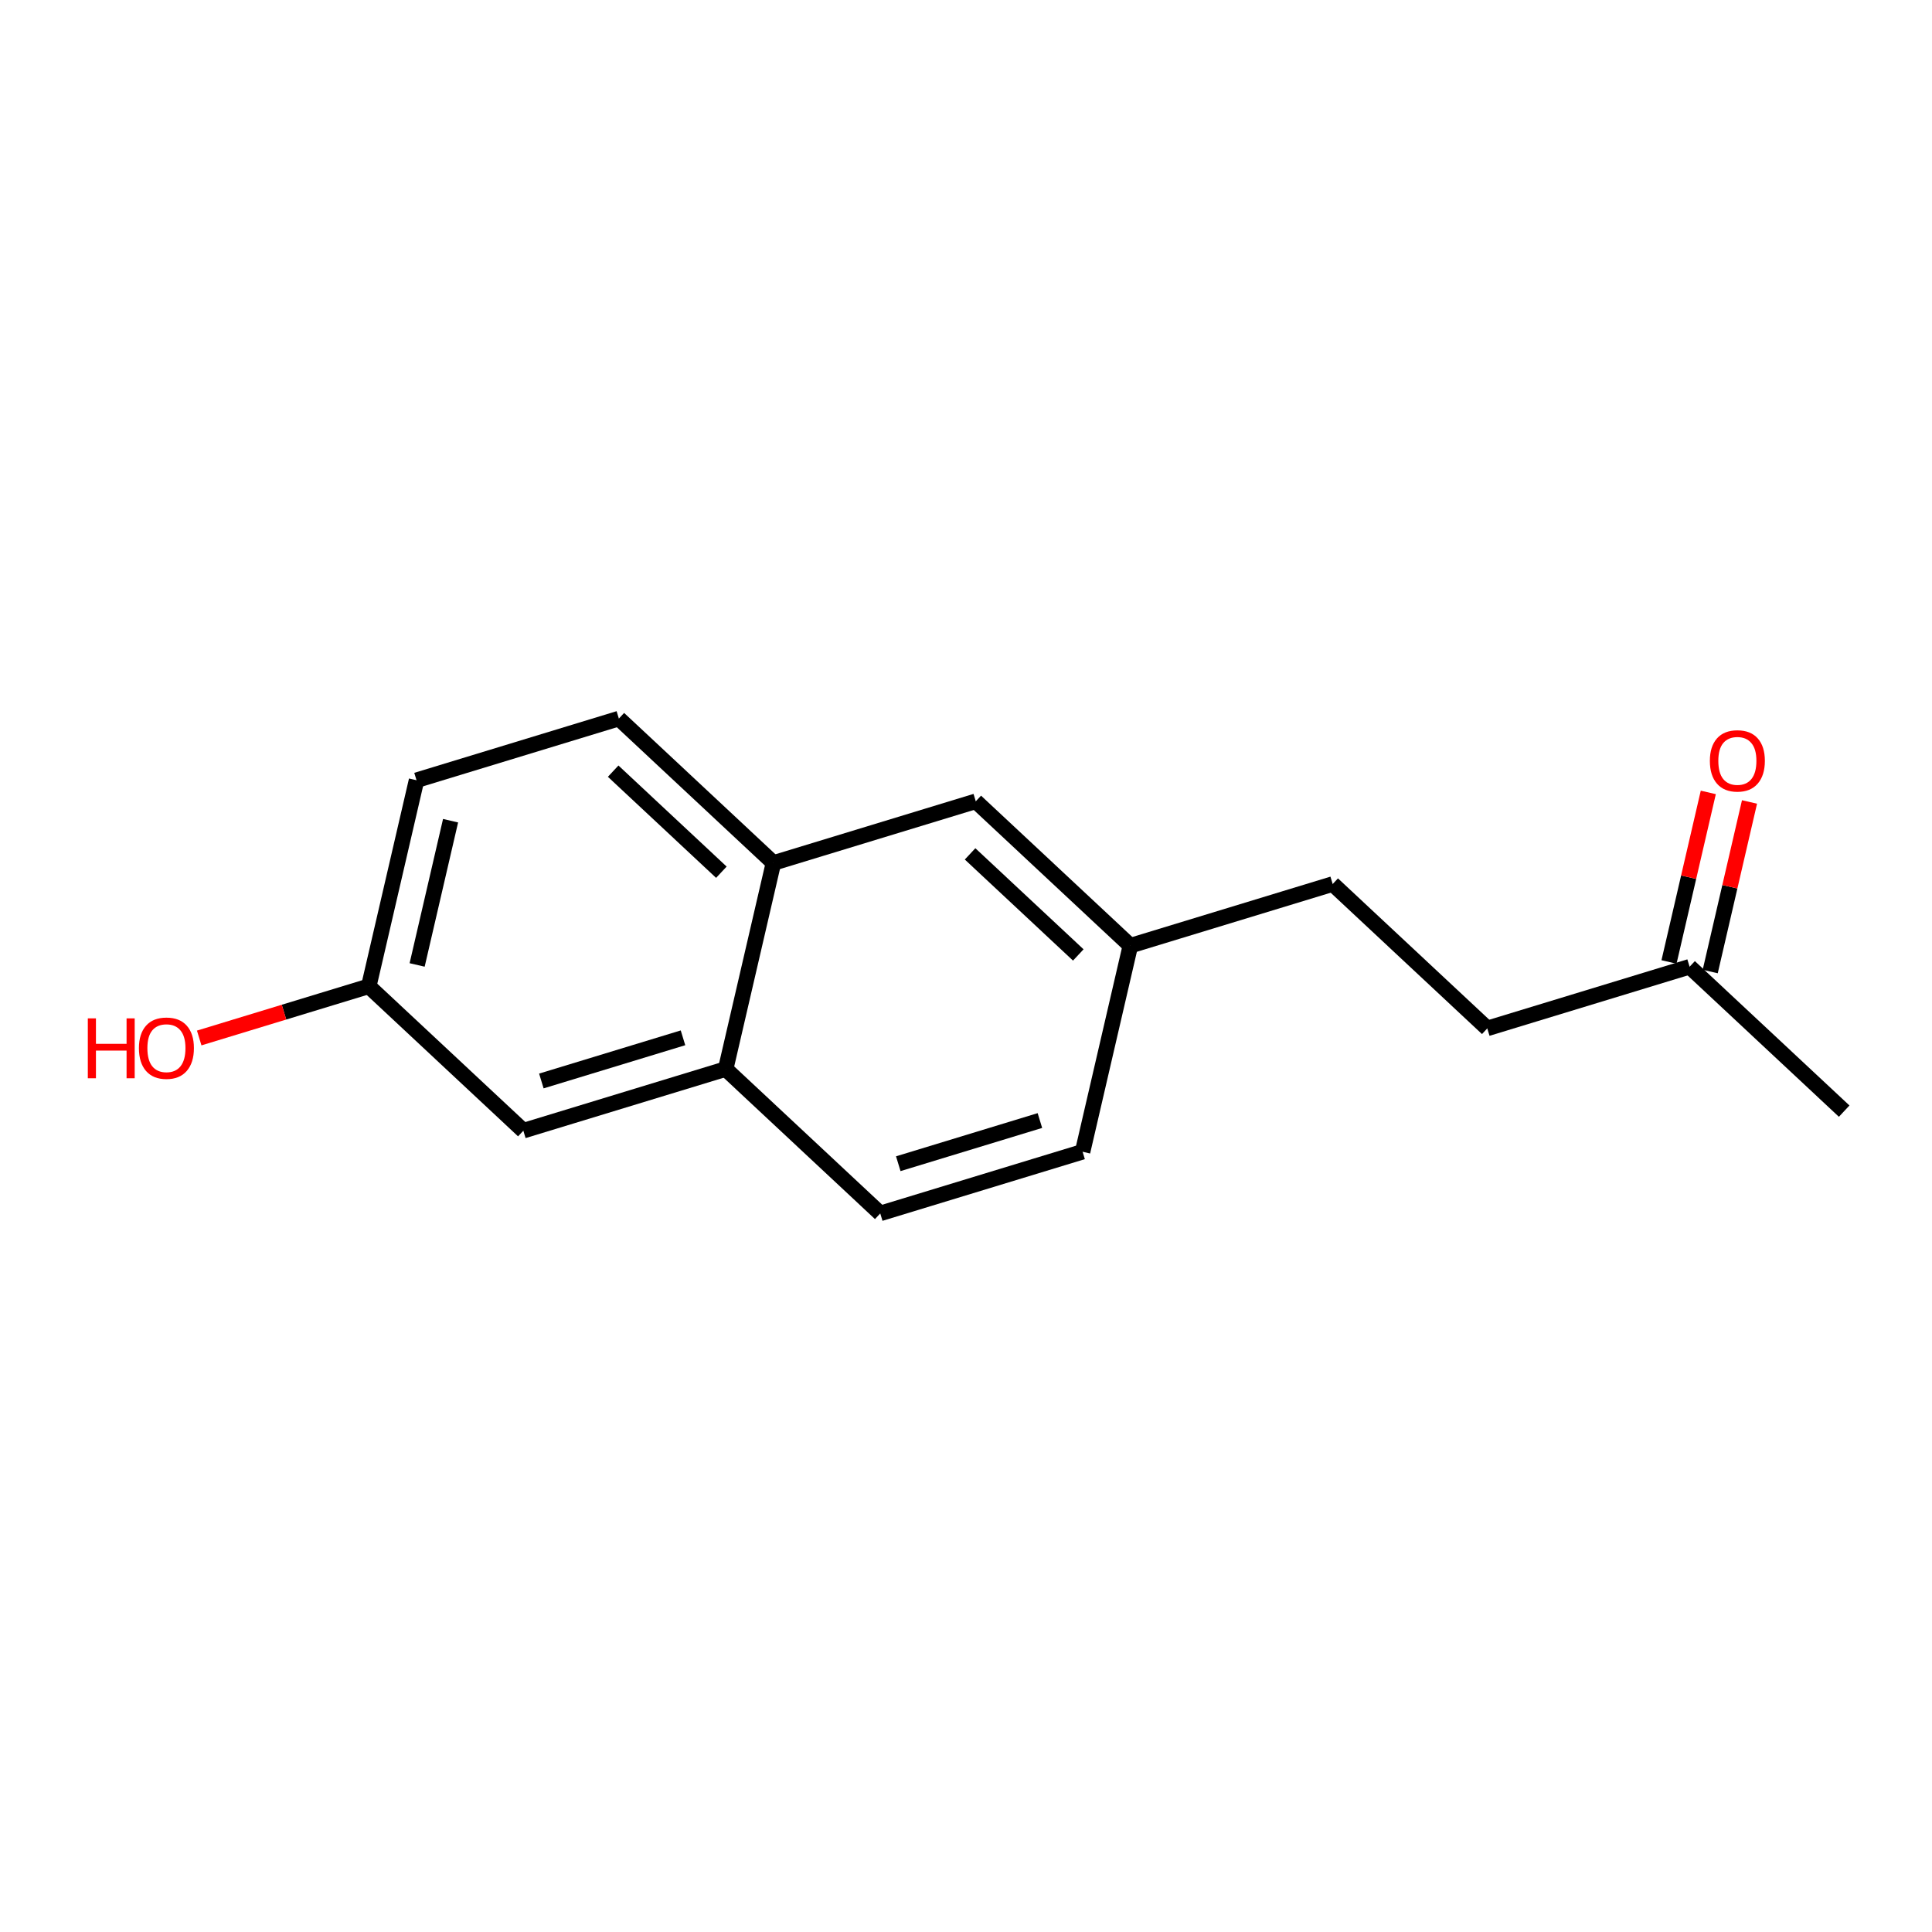 <?xml version='1.0' encoding='iso-8859-1'?>
<svg version='1.1' baseProfile='full'
              xmlns='http://www.w3.org/2000/svg'
                      xmlns:rdkit='http://www.rdkit.org/xml'
                      xmlns:xlink='http://www.w3.org/1999/xlink'
                  xml:space='preserve'
width='250px' height='250px' viewBox='0 0 250 250'>
<!-- END OF HEADER -->
<rect style='opacity:1.0;fill:#FFFFFF;stroke:none' width='250' height='250' x='0' y='0'> </rect>
<path class='bond-0 atom-0 atom-9' d='M 238.636,143.781 L 218.634,125.097' style='fill:none;fill-rule:evenodd;stroke:#000000;stroke-width:2.0px;stroke-linecap:butt;stroke-linejoin:miter;stroke-opacity:1' />
<path class='bond-1 atom-1 atom-2' d='M 192.452,133.077 L 172.45,114.392' style='fill:none;fill-rule:evenodd;stroke:#000000;stroke-width:2.0px;stroke-linecap:butt;stroke-linejoin:miter;stroke-opacity:1' />
<path class='bond-2 atom-1 atom-9' d='M 192.452,133.077 L 218.634,125.097' style='fill:none;fill-rule:evenodd;stroke:#000000;stroke-width:2.0px;stroke-linecap:butt;stroke-linejoin:miter;stroke-opacity:1' />
<path class='bond-3 atom-2 atom-10' d='M 172.45,114.392 L 146.267,122.372' style='fill:none;fill-rule:evenodd;stroke:#000000;stroke-width:2.0px;stroke-linecap:butt;stroke-linejoin:miter;stroke-opacity:1' />
<path class='bond-4 atom-3 atom-4' d='M 140.087,149.037 L 113.904,157.017' style='fill:none;fill-rule:evenodd;stroke:#000000;stroke-width:2.0px;stroke-linecap:butt;stroke-linejoin:miter;stroke-opacity:1' />
<path class='bond-4 atom-3 atom-4' d='M 134.563,144.997 L 116.236,150.584' style='fill:none;fill-rule:evenodd;stroke:#000000;stroke-width:2.0px;stroke-linecap:butt;stroke-linejoin:miter;stroke-opacity:1' />
<path class='bond-5 atom-3 atom-10' d='M 140.087,149.037 L 146.267,122.372' style='fill:none;fill-rule:evenodd;stroke:#000000;stroke-width:2.0px;stroke-linecap:butt;stroke-linejoin:miter;stroke-opacity:1' />
<path class='bond-6 atom-4 atom-12' d='M 113.904,157.017 L 93.902,138.332' style='fill:none;fill-rule:evenodd;stroke:#000000;stroke-width:2.0px;stroke-linecap:butt;stroke-linejoin:miter;stroke-opacity:1' />
<path class='bond-7 atom-5 atom-6' d='M 80.08,92.983 L 53.898,100.963' style='fill:none;fill-rule:evenodd;stroke:#000000;stroke-width:2.0px;stroke-linecap:butt;stroke-linejoin:miter;stroke-opacity:1' />
<path class='bond-8 atom-5 atom-11' d='M 80.08,92.983 L 100.082,111.668' style='fill:none;fill-rule:evenodd;stroke:#000000;stroke-width:2.0px;stroke-linecap:butt;stroke-linejoin:miter;stroke-opacity:1' />
<path class='bond-8 atom-5 atom-11' d='M 79.344,99.786 L 93.345,112.865' style='fill:none;fill-rule:evenodd;stroke:#000000;stroke-width:2.0px;stroke-linecap:butt;stroke-linejoin:miter;stroke-opacity:1' />
<path class='bond-9 atom-6 atom-13' d='M 53.898,100.963 L 47.717,127.628' style='fill:none;fill-rule:evenodd;stroke:#000000;stroke-width:2.0px;stroke-linecap:butt;stroke-linejoin:miter;stroke-opacity:1' />
<path class='bond-9 atom-6 atom-13' d='M 58.304,106.199 L 53.977,124.864' style='fill:none;fill-rule:evenodd;stroke:#000000;stroke-width:2.0px;stroke-linecap:butt;stroke-linejoin:miter;stroke-opacity:1' />
<path class='bond-10 atom-7 atom-10' d='M 126.265,103.688 L 146.267,122.372' style='fill:none;fill-rule:evenodd;stroke:#000000;stroke-width:2.0px;stroke-linecap:butt;stroke-linejoin:miter;stroke-opacity:1' />
<path class='bond-10 atom-7 atom-10' d='M 125.528,110.491 L 139.53,123.57' style='fill:none;fill-rule:evenodd;stroke:#000000;stroke-width:2.0px;stroke-linecap:butt;stroke-linejoin:miter;stroke-opacity:1' />
<path class='bond-11 atom-7 atom-11' d='M 126.265,103.688 L 100.082,111.668' style='fill:none;fill-rule:evenodd;stroke:#000000;stroke-width:2.0px;stroke-linecap:butt;stroke-linejoin:miter;stroke-opacity:1' />
<path class='bond-12 atom-8 atom-12' d='M 67.72,146.312 L 93.902,138.332' style='fill:none;fill-rule:evenodd;stroke:#000000;stroke-width:2.0px;stroke-linecap:butt;stroke-linejoin:miter;stroke-opacity:1' />
<path class='bond-12 atom-8 atom-12' d='M 70.051,139.879 L 88.379,134.293' style='fill:none;fill-rule:evenodd;stroke:#000000;stroke-width:2.0px;stroke-linecap:butt;stroke-linejoin:miter;stroke-opacity:1' />
<path class='bond-13 atom-8 atom-13' d='M 67.72,146.312 L 47.717,127.628' style='fill:none;fill-rule:evenodd;stroke:#000000;stroke-width:2.0px;stroke-linecap:butt;stroke-linejoin:miter;stroke-opacity:1' />
<path class='bond-14 atom-9 atom-14' d='M 221.301,125.715 L 223.843,114.745' style='fill:none;fill-rule:evenodd;stroke:#000000;stroke-width:2.0px;stroke-linecap:butt;stroke-linejoin:miter;stroke-opacity:1' />
<path class='bond-14 atom-9 atom-14' d='M 223.843,114.745 L 226.386,103.774' style='fill:none;fill-rule:evenodd;stroke:#FF0000;stroke-width:2.0px;stroke-linecap:butt;stroke-linejoin:miter;stroke-opacity:1' />
<path class='bond-14 atom-9 atom-14' d='M 215.968,124.479 L 218.51,113.509' style='fill:none;fill-rule:evenodd;stroke:#000000;stroke-width:2.0px;stroke-linecap:butt;stroke-linejoin:miter;stroke-opacity:1' />
<path class='bond-14 atom-9 atom-14' d='M 218.51,113.509 L 221.053,102.538' style='fill:none;fill-rule:evenodd;stroke:#FF0000;stroke-width:2.0px;stroke-linecap:butt;stroke-linejoin:miter;stroke-opacity:1' />
<path class='bond-15 atom-11 atom-12' d='M 100.082,111.668 L 93.902,138.332' style='fill:none;fill-rule:evenodd;stroke:#000000;stroke-width:2.0px;stroke-linecap:butt;stroke-linejoin:miter;stroke-opacity:1' />
<path class='bond-16 atom-13 atom-15' d='M 47.717,127.628 L 36.748,130.971' style='fill:none;fill-rule:evenodd;stroke:#000000;stroke-width:2.0px;stroke-linecap:butt;stroke-linejoin:miter;stroke-opacity:1' />
<path class='bond-16 atom-13 atom-15' d='M 36.748,130.971 L 25.777,134.315' style='fill:none;fill-rule:evenodd;stroke:#FF0000;stroke-width:2.0px;stroke-linecap:butt;stroke-linejoin:miter;stroke-opacity:1' />
<path  class='atom-14' d='M 221.256 98.454
Q 221.256 96.593, 222.176 95.552
Q 223.096 94.512, 224.814 94.512
Q 226.533 94.512, 227.453 95.552
Q 228.373 96.593, 228.373 98.454
Q 228.373 100.337, 227.442 101.41
Q 226.512 102.472, 224.814 102.472
Q 223.106 102.472, 222.176 101.41
Q 221.256 100.348, 221.256 98.454
M 224.814 101.596
Q 225.997 101.596, 226.632 100.808
Q 227.278 100.009, 227.278 98.454
Q 227.278 96.932, 226.632 96.166
Q 225.997 95.388, 224.814 95.388
Q 223.632 95.388, 222.986 96.155
Q 222.351 96.921, 222.351 98.454
Q 222.351 100.02, 222.986 100.808
Q 223.632 101.596, 224.814 101.596
' fill='#FF0000'/>
<path  class='atom-15' d='M 11.364 131.776
L 12.415 131.776
L 12.415 135.071
L 16.378 135.071
L 16.378 131.776
L 17.429 131.776
L 17.429 139.527
L 16.378 139.527
L 16.378 135.947
L 12.415 135.947
L 12.415 139.527
L 11.364 139.527
L 11.364 131.776
' fill='#FF0000'/>
<path  class='atom-15' d='M 17.977 135.63
Q 17.977 133.768, 18.896 132.728
Q 19.816 131.688, 21.535 131.688
Q 23.254 131.688, 24.174 132.728
Q 25.093 133.768, 25.093 135.63
Q 25.093 137.513, 24.163 138.586
Q 23.232 139.648, 21.535 139.648
Q 19.827 139.648, 18.896 138.586
Q 17.977 137.524, 17.977 135.63
M 21.535 138.772
Q 22.717 138.772, 23.352 137.984
Q 23.998 137.184, 23.998 135.63
Q 23.998 134.108, 23.352 133.341
Q 22.717 132.564, 21.535 132.564
Q 20.352 132.564, 19.706 133.331
Q 19.072 134.097, 19.072 135.63
Q 19.072 137.195, 19.706 137.984
Q 20.352 138.772, 21.535 138.772
' fill='#FF0000'/>
</svg>
